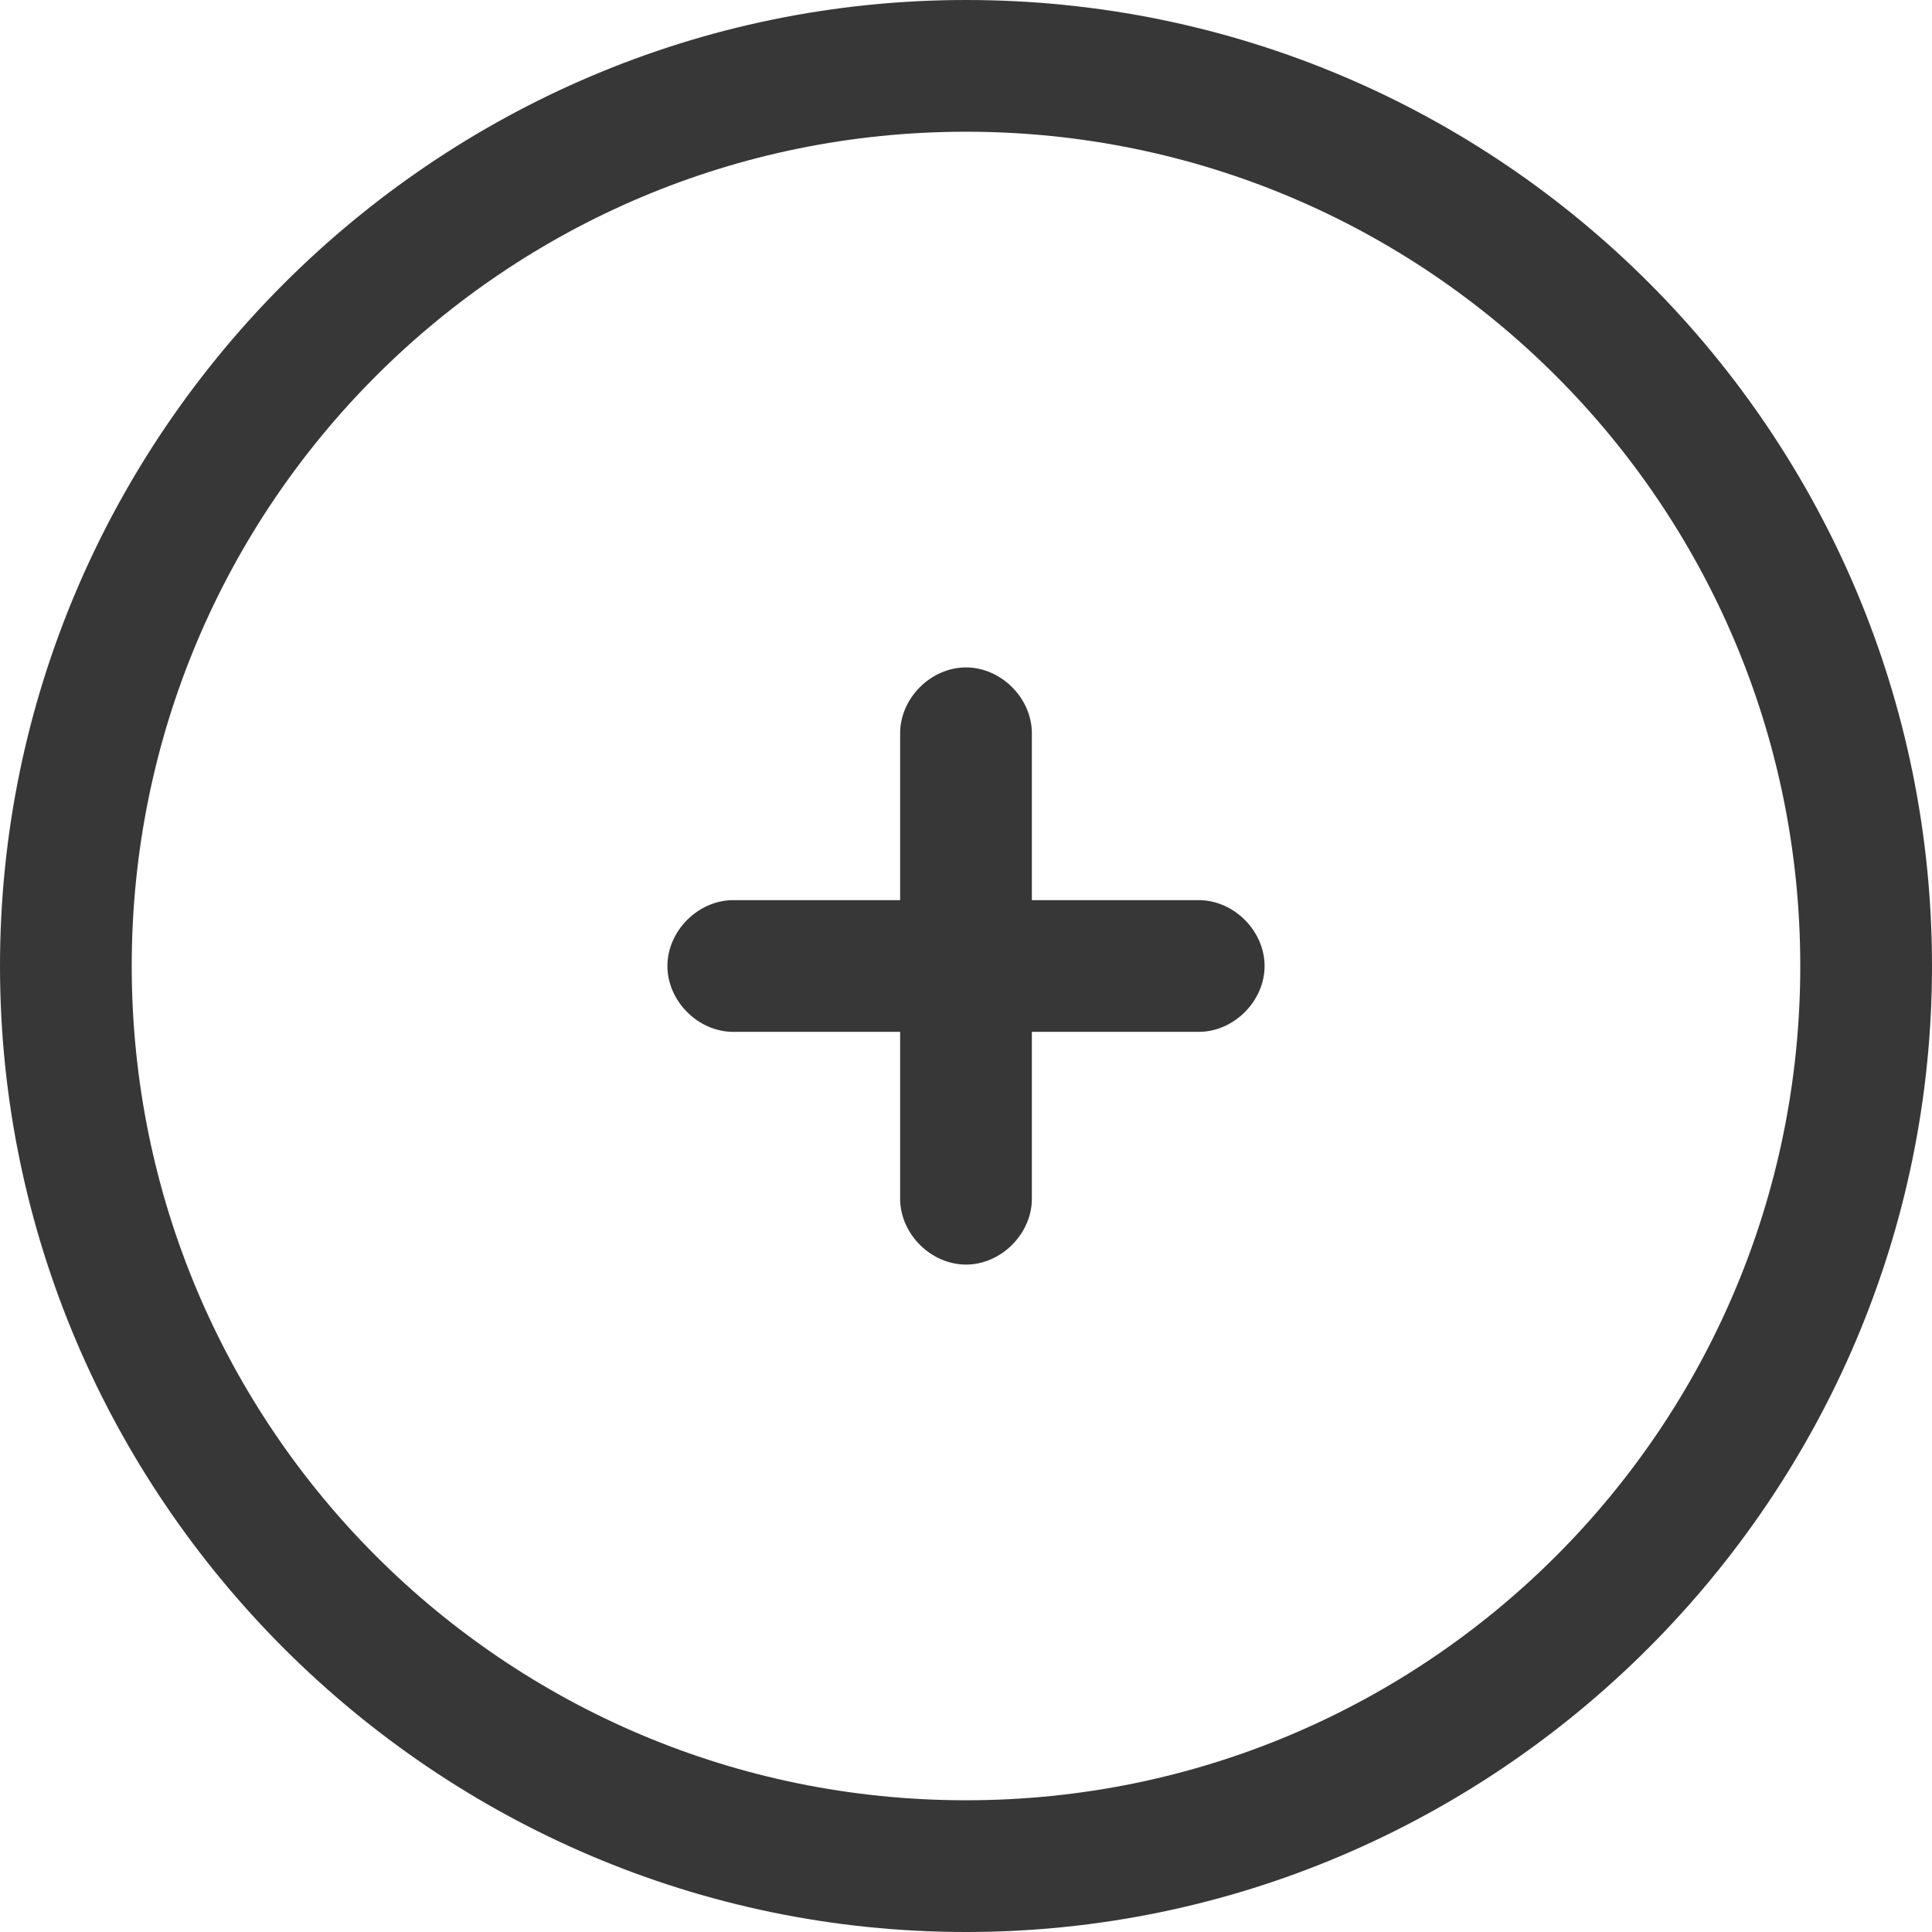 <?xml version="1.0" encoding="utf-8"?>
<!-- Generator: Adobe Illustrator 24.1.2, SVG Export Plug-In . SVG Version: 6.00 Build 0)  -->
<svg version="1.1" id="Warstwa_1" xmlns="http://www.w3.org/2000/svg" xmlns:xlink="http://www.w3.org/1999/xlink" x="0px" y="0px"
	 width="44px" height="44px" viewBox="0 0 44 44" style="enable-background:new 0 0 44 44;" xml:space="preserve">
<style type="text/css">
	.st0{fill:#373737;}
</style>
<g>
	<path class="st0" d="M27.3,20.5h-3.8v-3.8c0-0.8-0.7-1.5-1.5-1.5s-1.5,0.7-1.5,1.5v3.8h-3.8c-0.8,0-1.5,0.7-1.5,1.5
		s0.7,1.5,1.5,1.5h3.8v3.8c0,0.8,0.7,1.5,1.5,1.5s1.5-0.7,1.5-1.5v-3.8h3.8c0.8,0,1.5-0.7,1.5-1.5S28.1,20.5,27.3,20.5z"/>
	<path class="st0" d="M22,0C9.9,0,0,9.9,0,22s9.9,22,22,22s22-9.9,22-22S34.2,0,22,0z M22,41C11.5,41,3,32.5,3,22S11.5,3,22,3
		s19,8.5,19,19S32.5,41,22,41z"/>
</g>
</svg>
